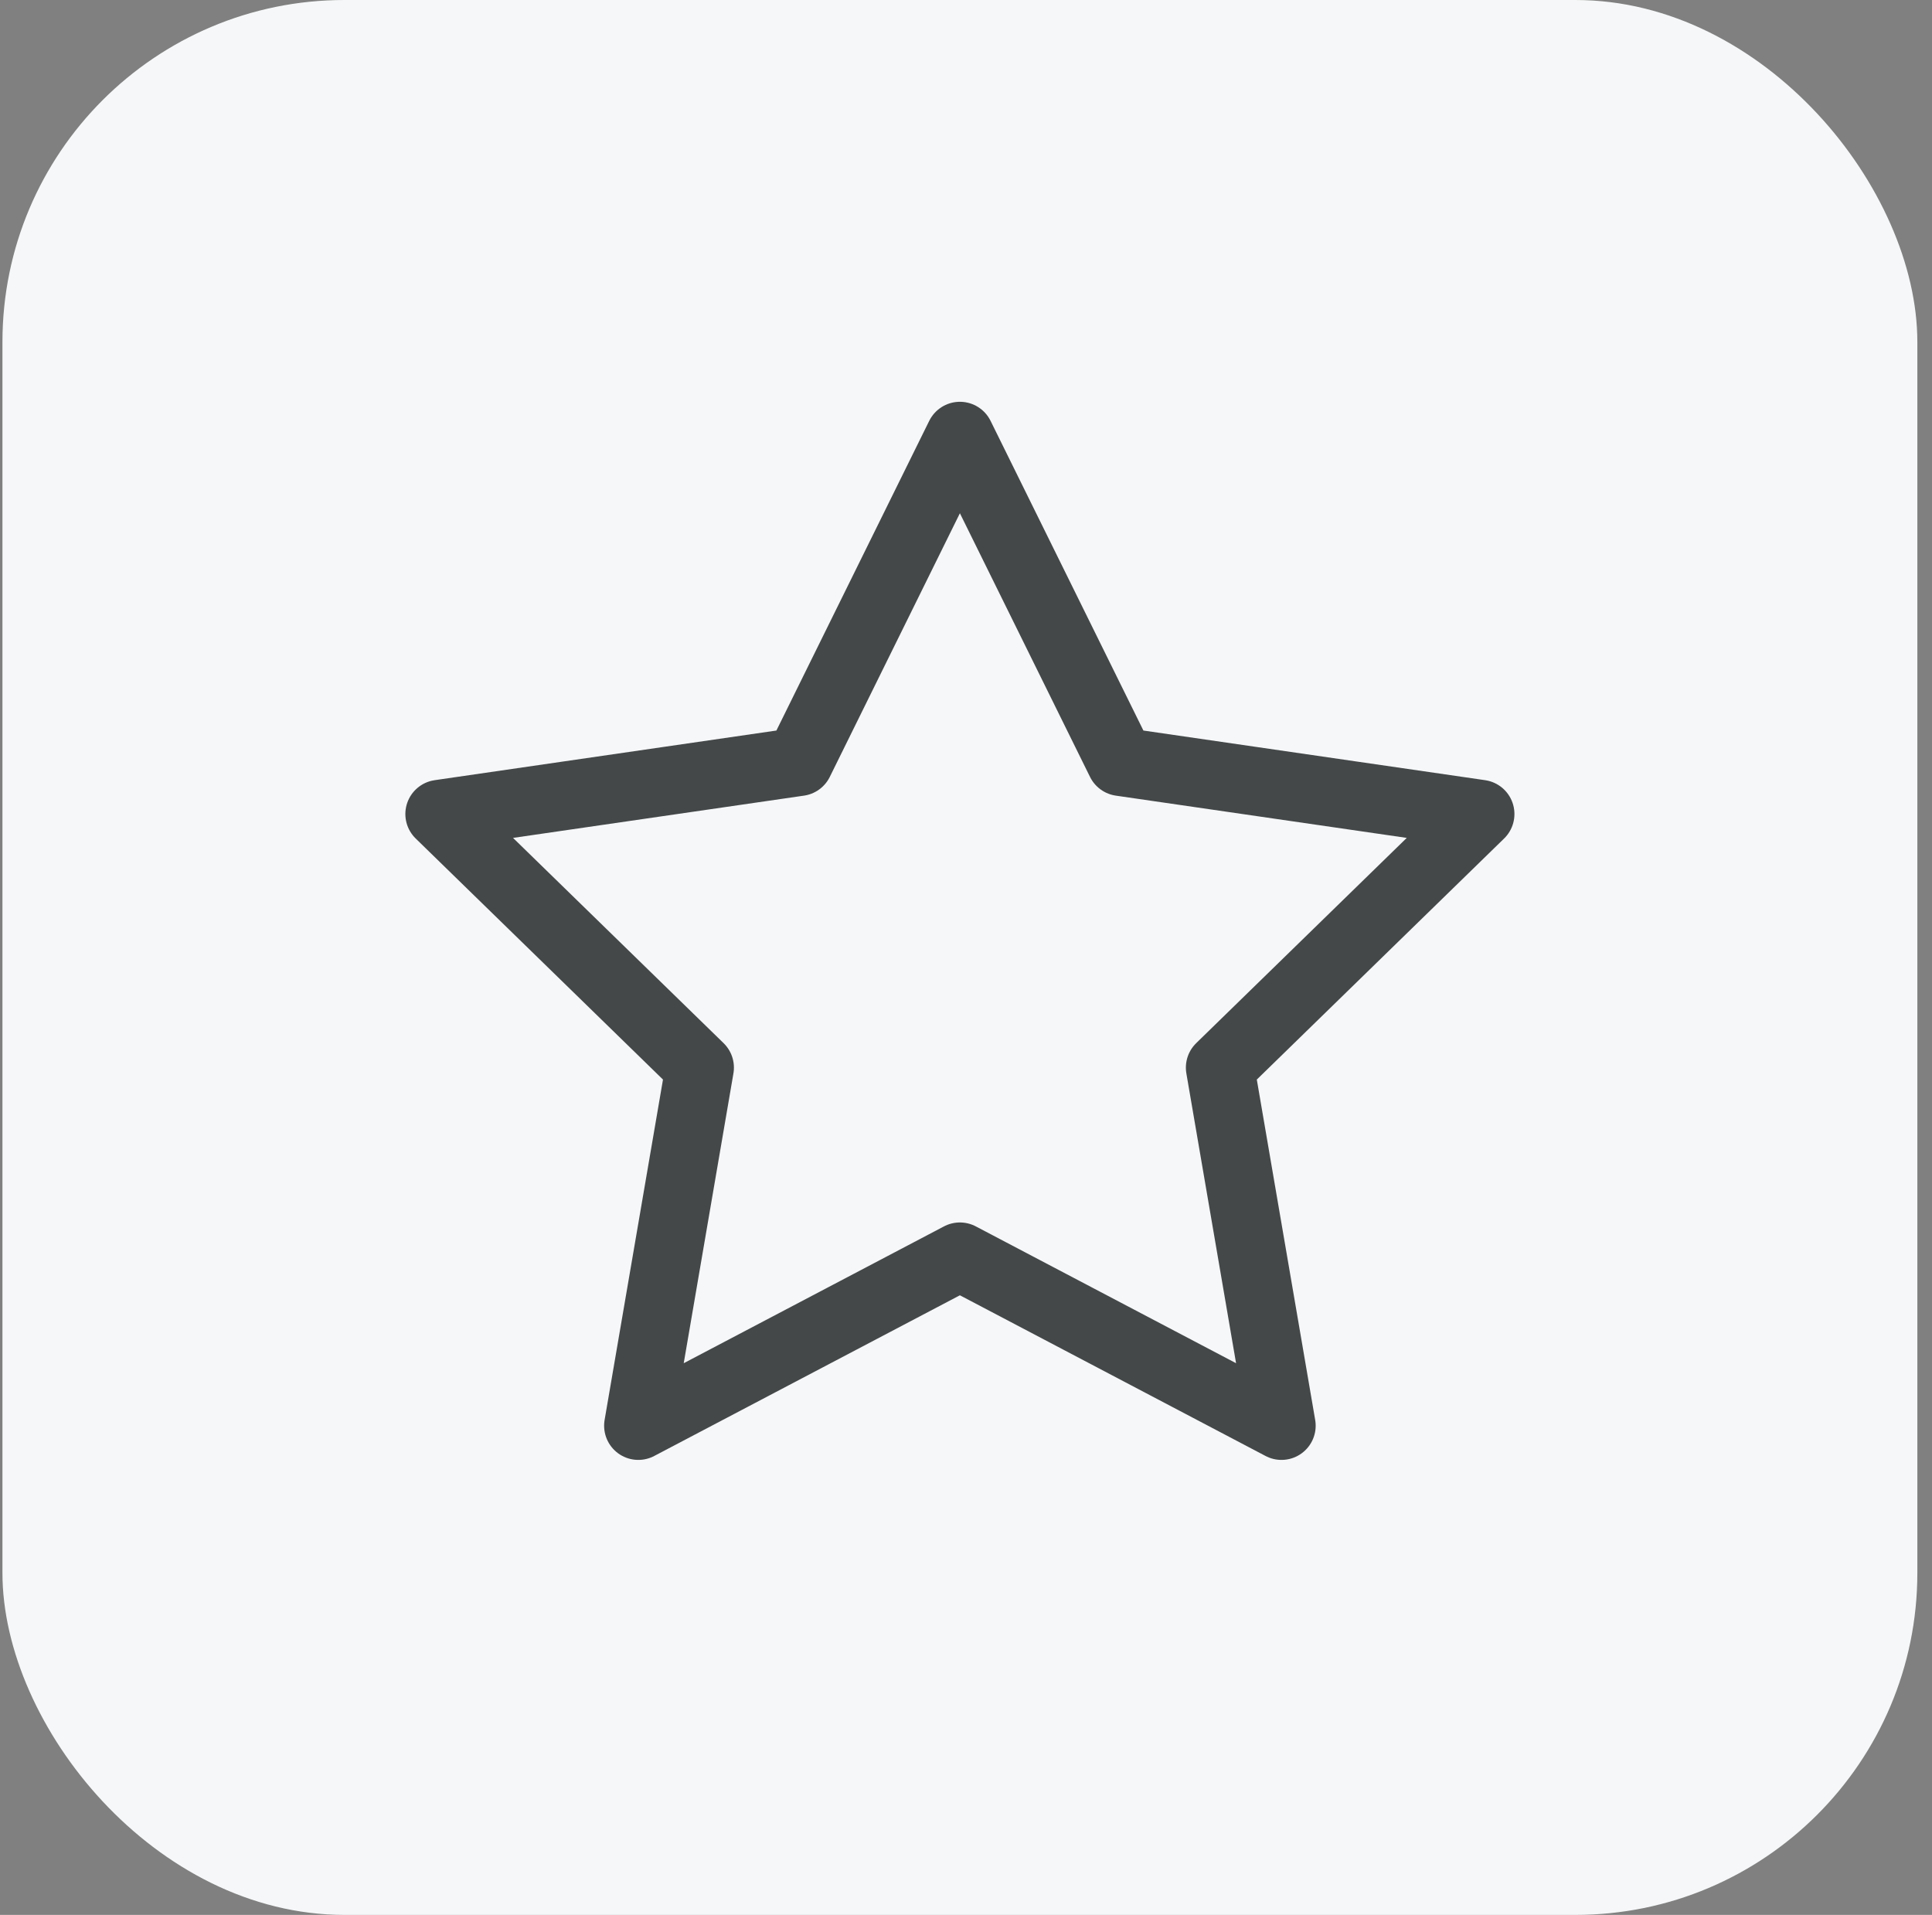 <svg width="113" height="112" viewBox="0 0 113 112" fill="none" xmlns="http://www.w3.org/2000/svg">
<rect x="0" y="0" width="113" height="112" fill="#808080" stroke="none"/>
<g id="function26">
<rect x="0.143" width="112" height="112" rx="20" fill="#F5F7F8"/>
<path id="Star 1" d="M56.143 25.5L65.548 44.556L86.577 47.611L71.36 62.444L74.952 83.388L56.143 73.5L37.334 83.388L40.926 62.444L25.709 47.611L46.739 44.556L56.143 25.5Z" stroke="#454849" stroke-width="4" stroke-linejoin="round"/>
</g>
</svg>

